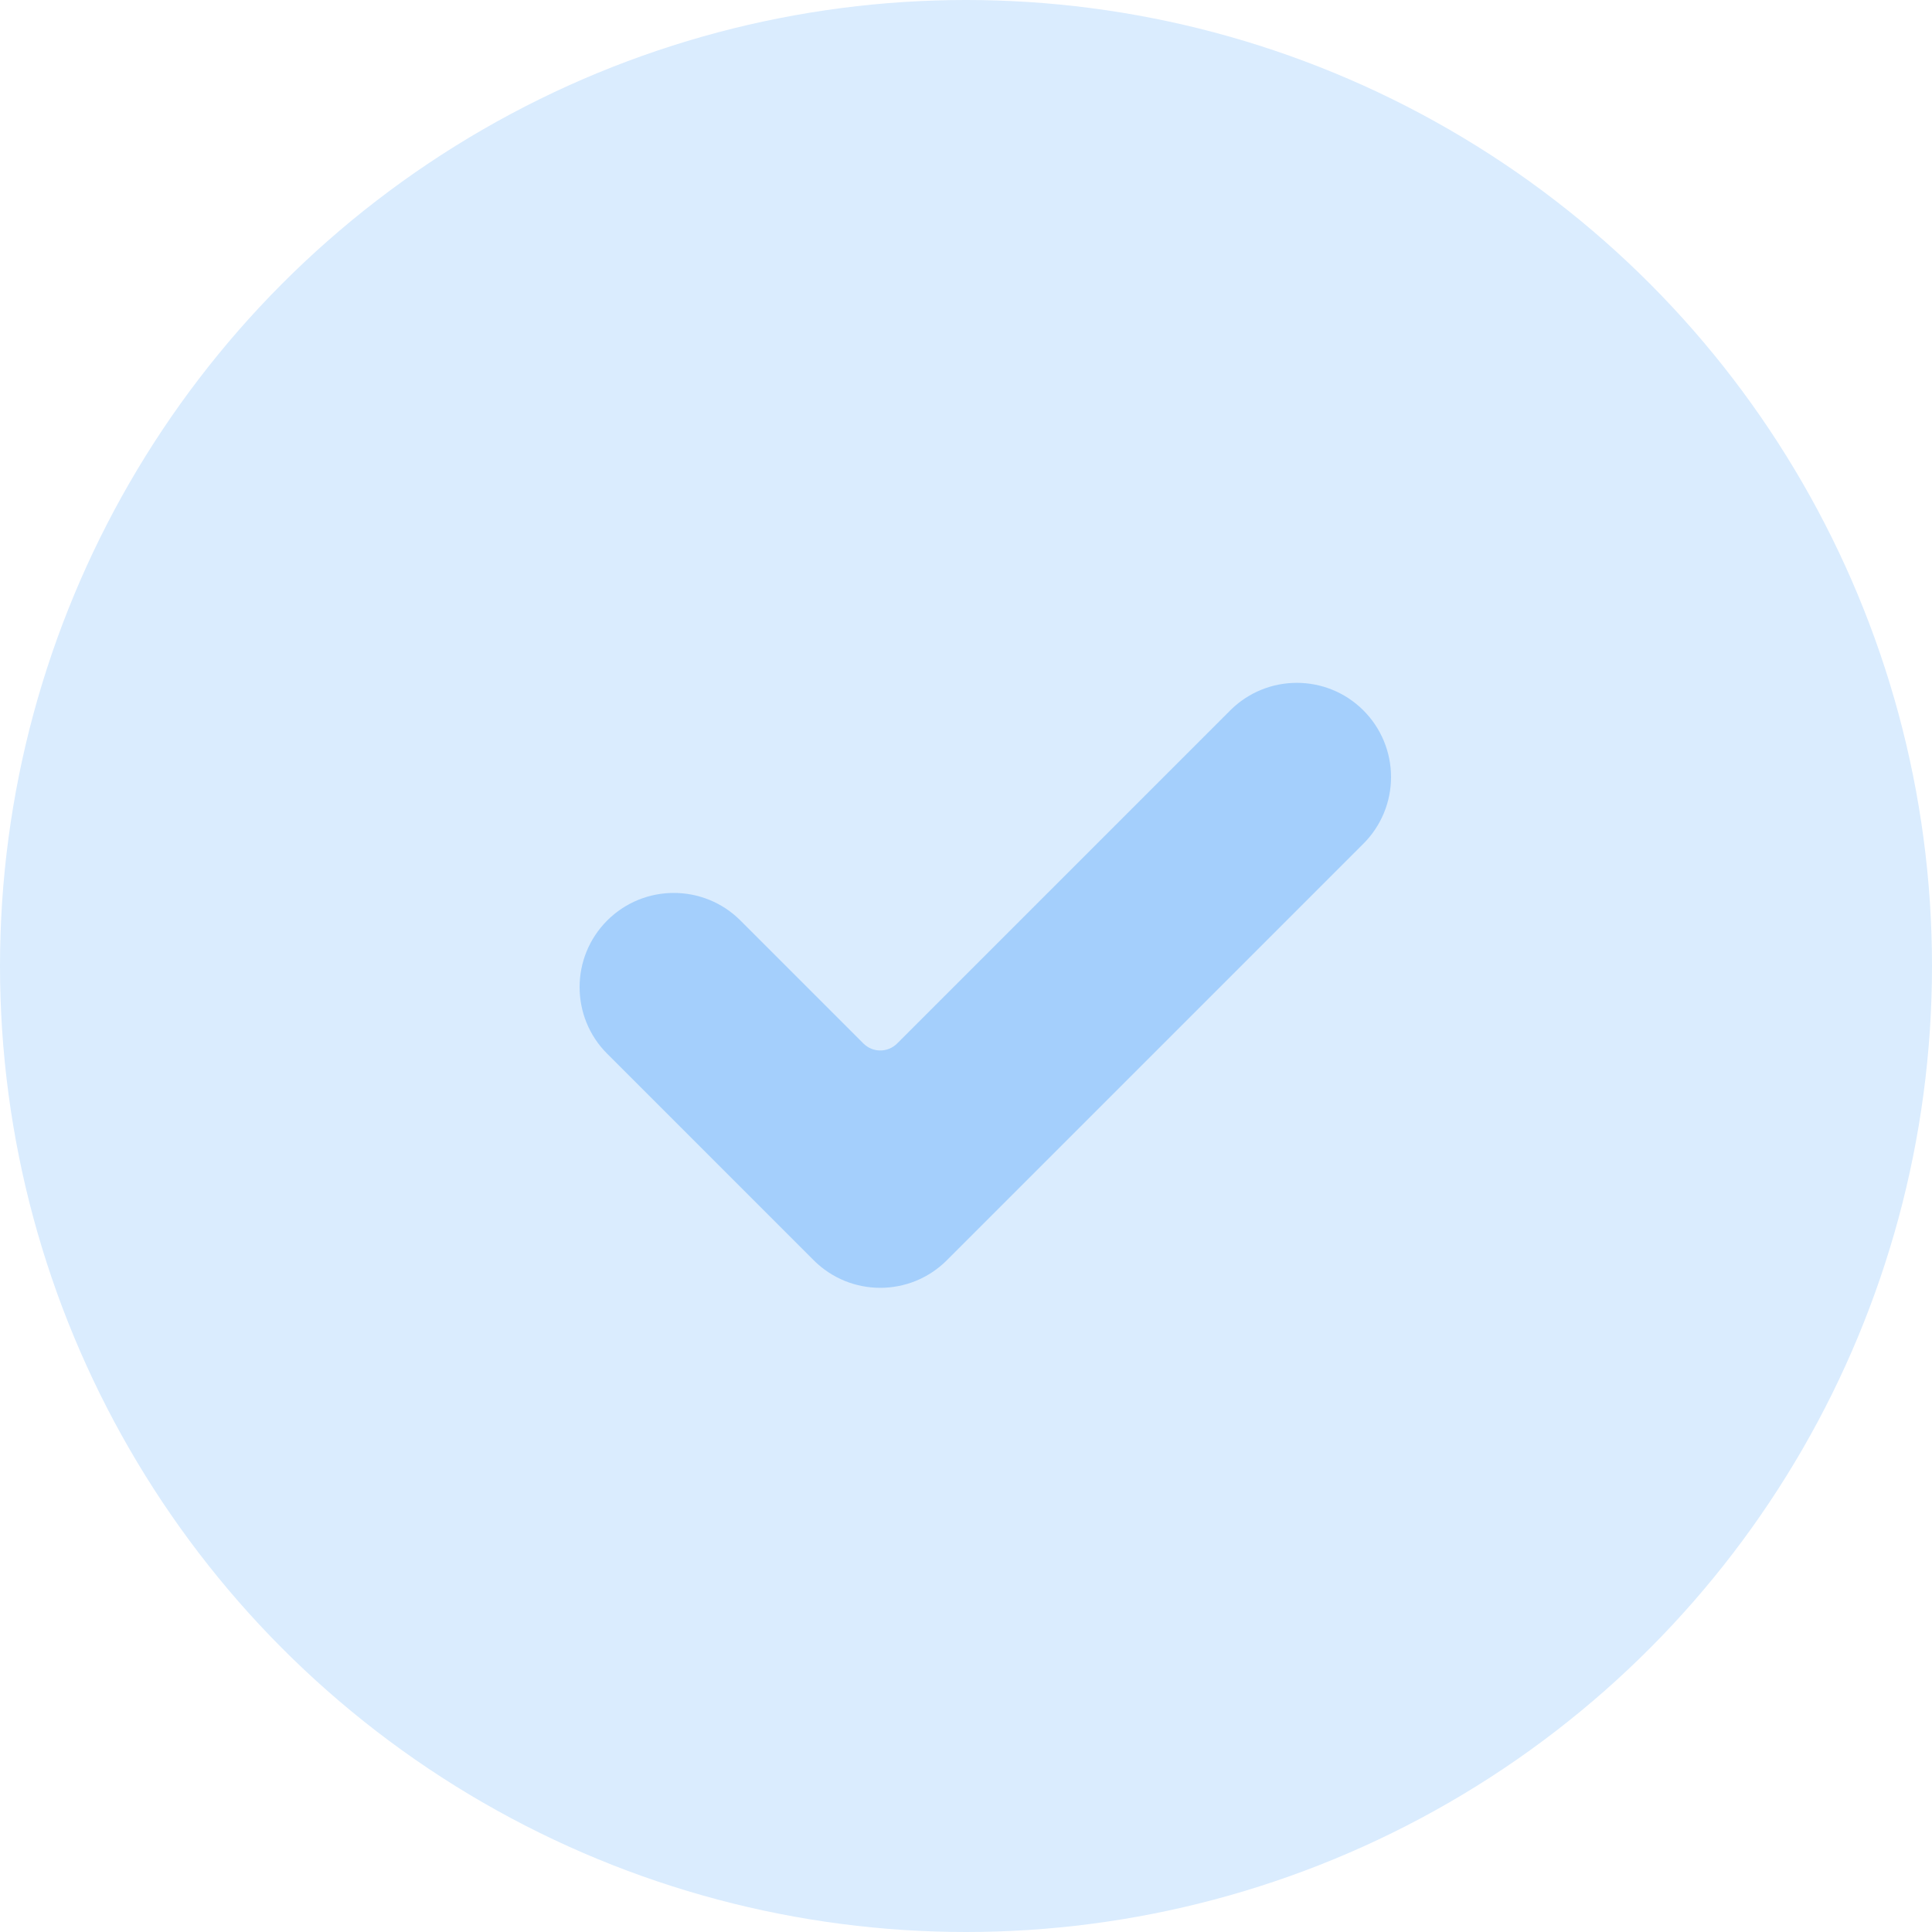 <?xml version="1.0" encoding="UTF-8"?> <svg xmlns="http://www.w3.org/2000/svg" width="50" height="50" viewBox="0 0 50 50" fill="none"><circle cx="25" cy="25" r="25" fill="#DAECFE"></circle><path d="M24.506 32.614C23.554 33.567 22.009 33.567 21.057 32.614L15.714 27.271C14.762 26.32 14.762 24.775 15.714 23.823C16.666 22.871 18.211 22.871 19.163 23.823L22.346 27.006C22.587 27.246 22.977 27.246 23.217 27.006L31.837 18.386C32.789 17.434 34.334 17.434 35.286 18.386C35.743 18.843 36 19.463 36 20.11C36 20.757 35.743 21.377 35.286 21.834L24.506 32.614Z" fill="#8DC3FB" fill-opacity="0.7"></path></svg> 